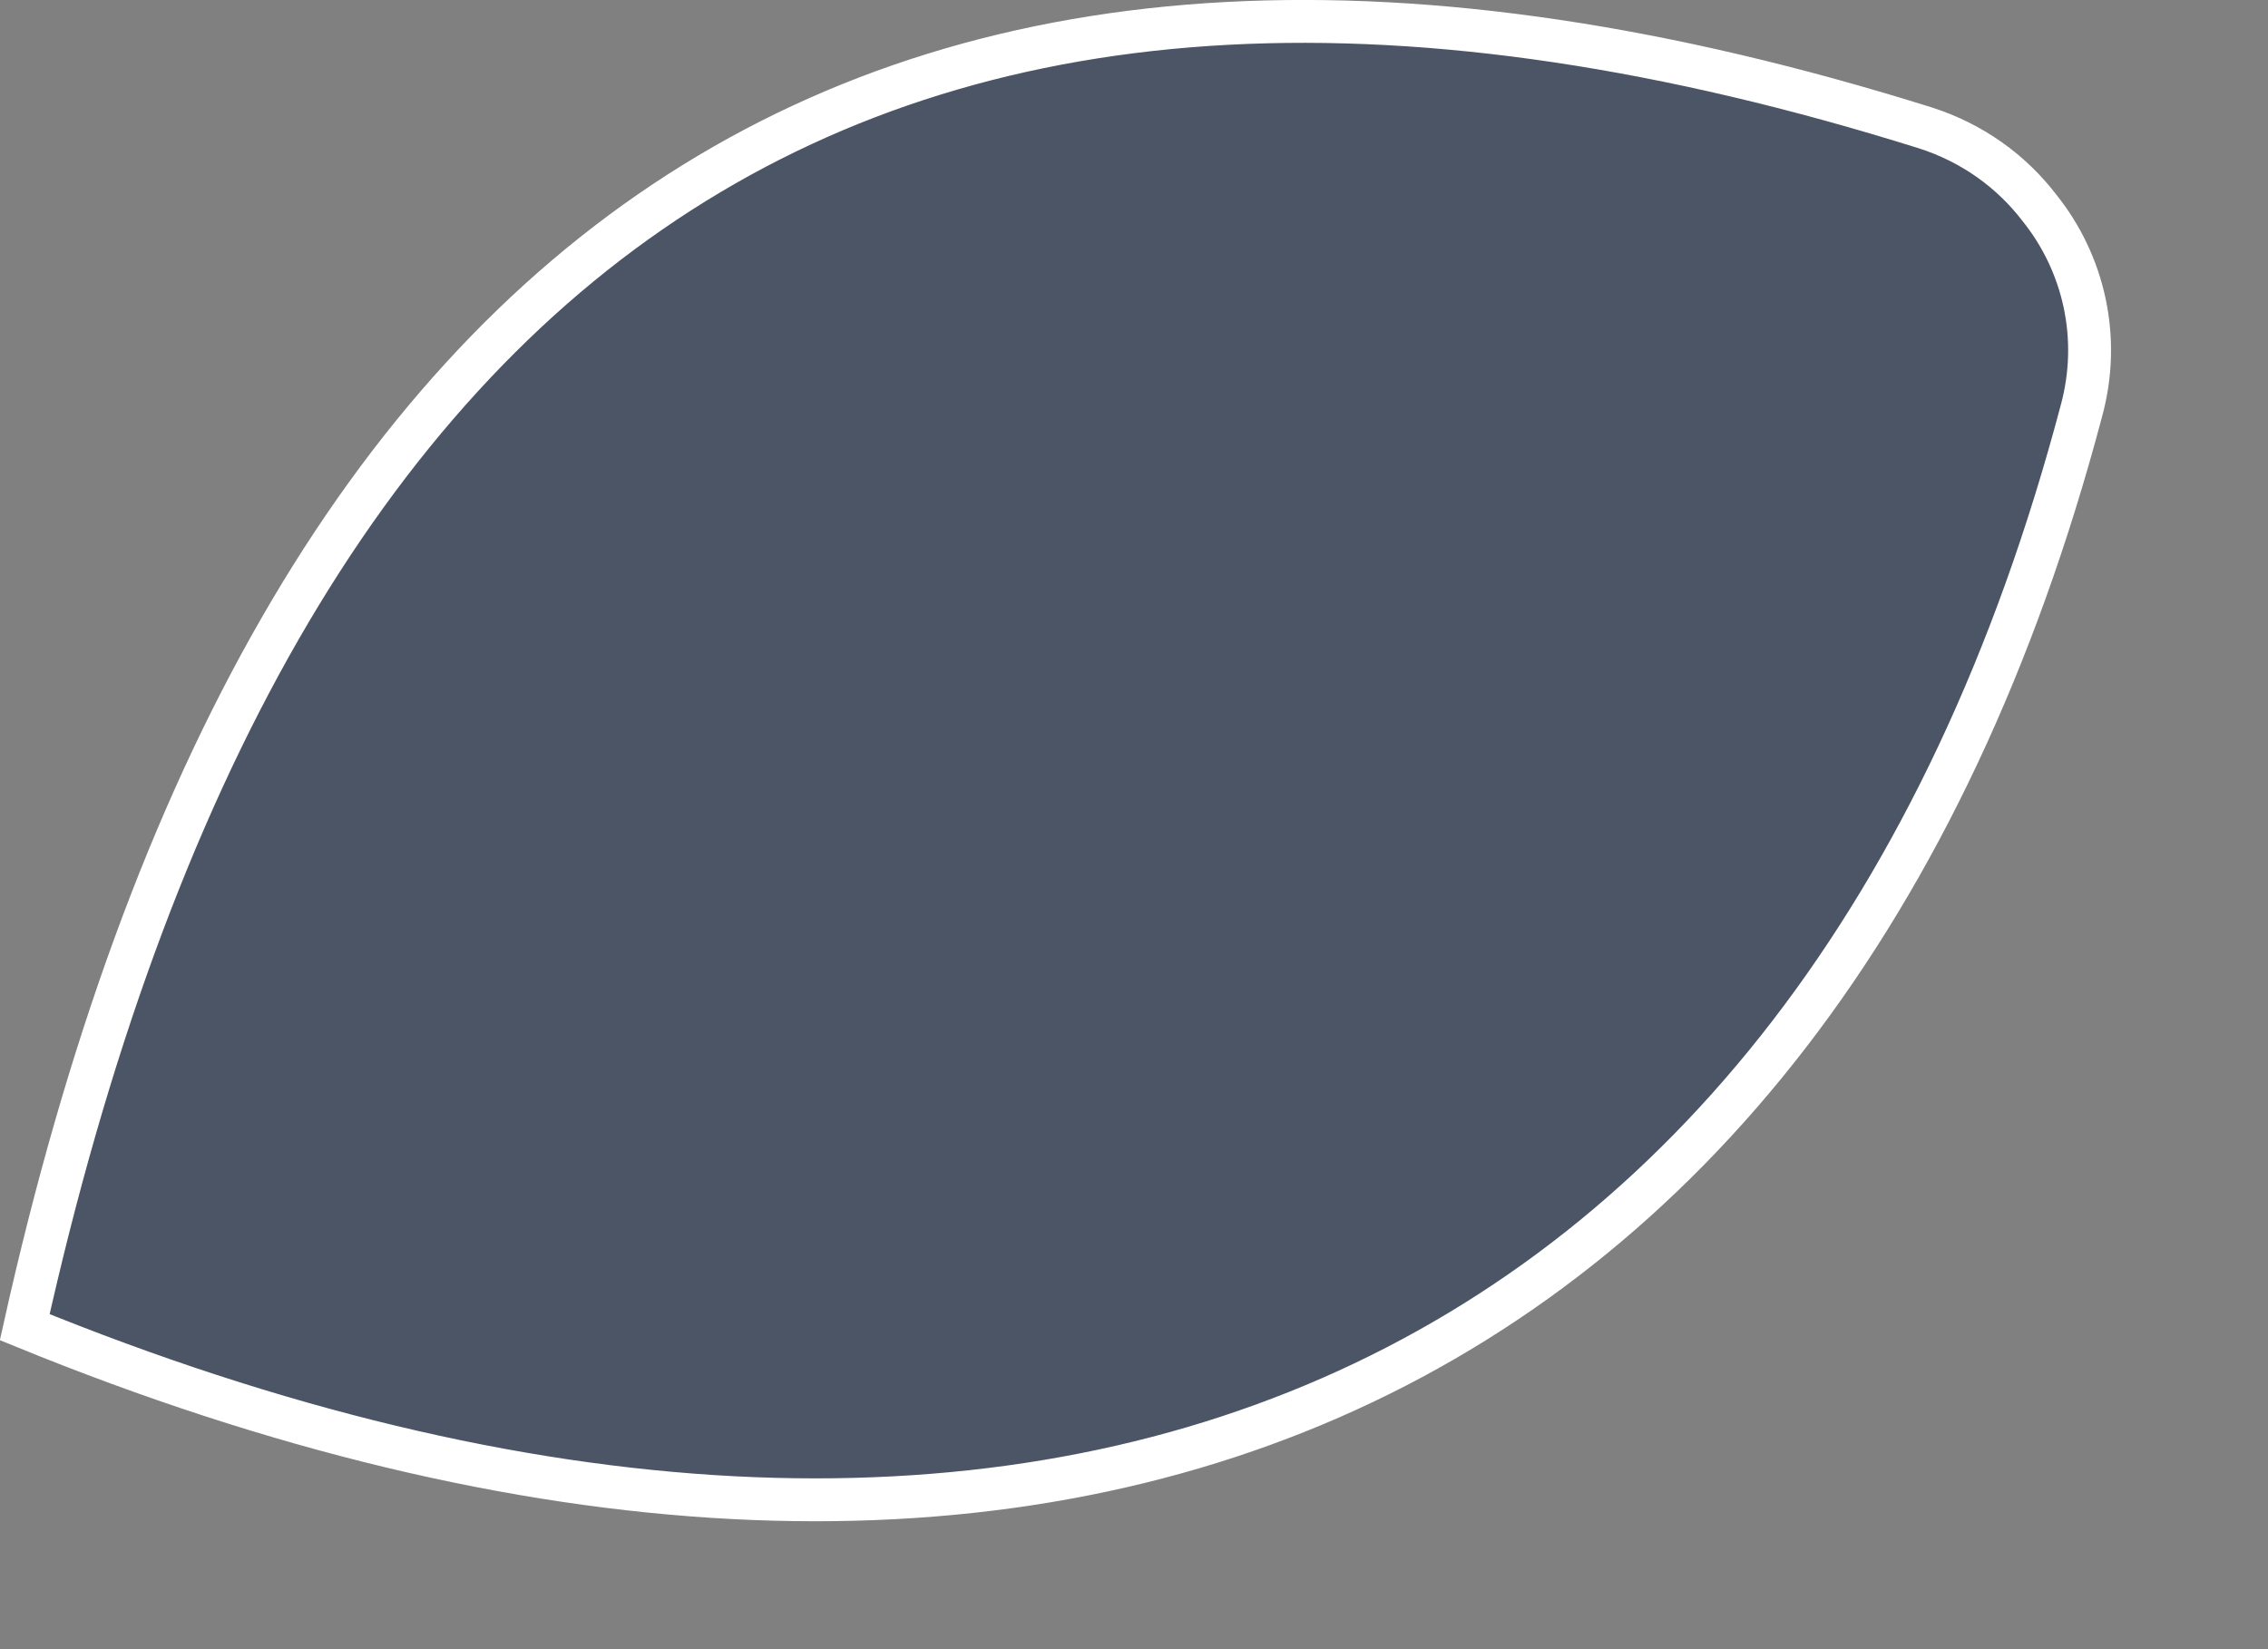 <?xml version="1.0" encoding="UTF-8" standalone="no"?><svg width='11' height='8' viewBox='0 0 11 8' fill='none' xmlns='http://www.w3.org/2000/svg'>
<rect x="0" y="0" width="11" height="8" fill="#808080" stroke="none"/>
<path d='M0.12 6.438C1.312 1.085 4.326 -0.951 9.337 0.62C9.566 0.693 9.756 0.831 9.892 1.009C10.106 1.276 10.193 1.639 10.094 1.997C8.81 6.842 4.994 8.428 0.12 6.438Z' fill='#4B5565' stroke='white' stroke-width='0.208'/>
</svg>
